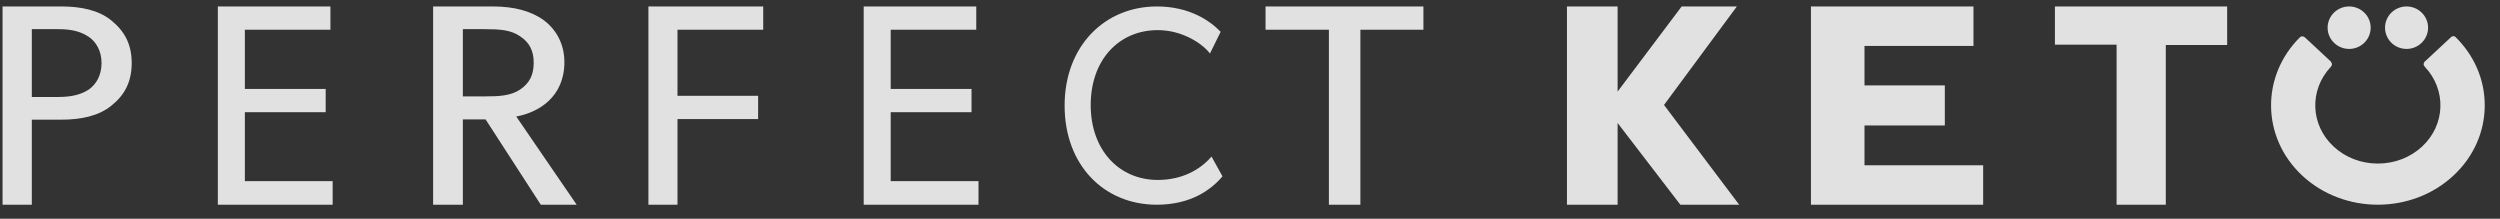 <svg xmlns="http://www.w3.org/2000/svg" width="160" height="14" fill="none" viewBox="0 0 160 14"><rect x="0" y="0" width="160" height="14" fill="#333333" stroke="none"/><g clip-path="url(#a)" opacity=".85"><path fill="#fff" d="M3.909.413c1.294 0 2.415.239 3.225.901.832.68 1.295 1.508 1.295 2.722 0 1.213-.464 2.059-1.294 2.721-.811.662-1.931.902-3.225.902H2.036v5.442H.163V.413H3.909Zm17.238 0V1.902h-5.476v3.788h5.173v1.49h-5.173v4.413h5.619v1.508h-7.348V.413h7.206Zm10.4 0c1.355 0 2.454.294 3.258.883.805.606 1.316 1.526 1.316 2.685 0 2.224-1.649 3.217-3.081 3.475l3.866 5.645h-2.296l-3.533-5.461H29.623v5.461h-1.904V.413h3.828Zm17.299 0V1.902h-5.487v4.23h5.16V7.622h-5.16v5.479h-1.861V.413h7.348Zm13.635 0V1.902h-5.476v3.788h5.173v1.49h-5.173v4.413h5.619v1.508h-7.348V.413h7.205Zm11.55 0c2.155 0 3.457.962 4.091 1.622l-.685 1.39c-.451-.606-1.737-1.497-3.34-1.497-2.489 0-4.292 1.906-4.292 4.794 0 2.887 1.821 4.794 4.292 4.794 1.519 0 2.688-.623 3.44-1.496l.702 1.265c-.719.856-2.021 1.817-4.209 1.817-3.356 0-5.895-2.513-5.895-6.344 0-3.832 2.588-6.344 5.895-6.344Zm17.068 0V1.902h-4.034V13.101H85.049V1.902h-4.054V.413h10.104Zm12.428 0V5.862l4.099-5.449h3.534l-4.663 6.304 4.81 6.384h-3.765l-4.015-5.23v5.23h-3.242V.413h3.242Zm22.775 0V2.939h-6.974v2.525h5.141v2.566h-5.141v2.546h7.594v2.525H115.9V.413h10.402Zm16.236 0V2.879h-3.927V13.101h-3.149V2.859h-3.947V.413h11.023Zm14.363 1.932c.102-.052.186-.023.232.004 1.217 1.189 1.891 2.739 1.89 4.387 0 1.701-.711 3.3-2.004 4.503-1.333 1.241-3.085 1.862-4.837 1.862-1.752 0-3.503-.621-4.837-1.862-2.622-2.441-2.66-6.385-.126-8.876.058-.035.18-.079.327.058l1.625 1.514c.004.006.003.008.007.016.161.215-.023.337-.023.337l.007.001c-1.371 1.464-1.312 3.693.186 5.087.757.705 1.764 1.092 2.834 1.092 1.071 0 2.077-.387 2.835-1.092 1.502-1.398 1.557-3.636.173-5.1l.009-.001s-.163-.112-.041-.308l1.743-1.622ZM3.756 1.866H2.036v4.34h1.72c.849 0 1.449-.166 1.931-.478.464-.331.812-.901.812-1.692 0-.773-.348-1.361-.812-1.673-.482-.331-1.081-.497-1.931-.497Zm27.261 0H29.623v4.303h1.393c.943 0 1.668-.037 2.277-.441.609-.423.863-.938.863-1.71 0-.753-.254-1.286-.863-1.691-.609-.423-1.335-.46-2.277-.46ZM150.345.413c.761 0 1.378.609 1.378 1.359s-.617 1.359-1.378 1.359c-.76 0-1.378-.609-1.378-1.359 0-.75.618-1.359 1.378-1.359Zm3.674 0c.761 0 1.378.609 1.378 1.359s-.617 1.359-1.378 1.359c-.76 0-1.377-.609-1.377-1.359 0-.75.617-1.359 1.377-1.359Z"/></g><defs><clipPath id="a"><path fill="#fff" d="M0 0h158.913v13.087H0z" transform="translate(.164 .413)"/></clipPath></defs></svg>